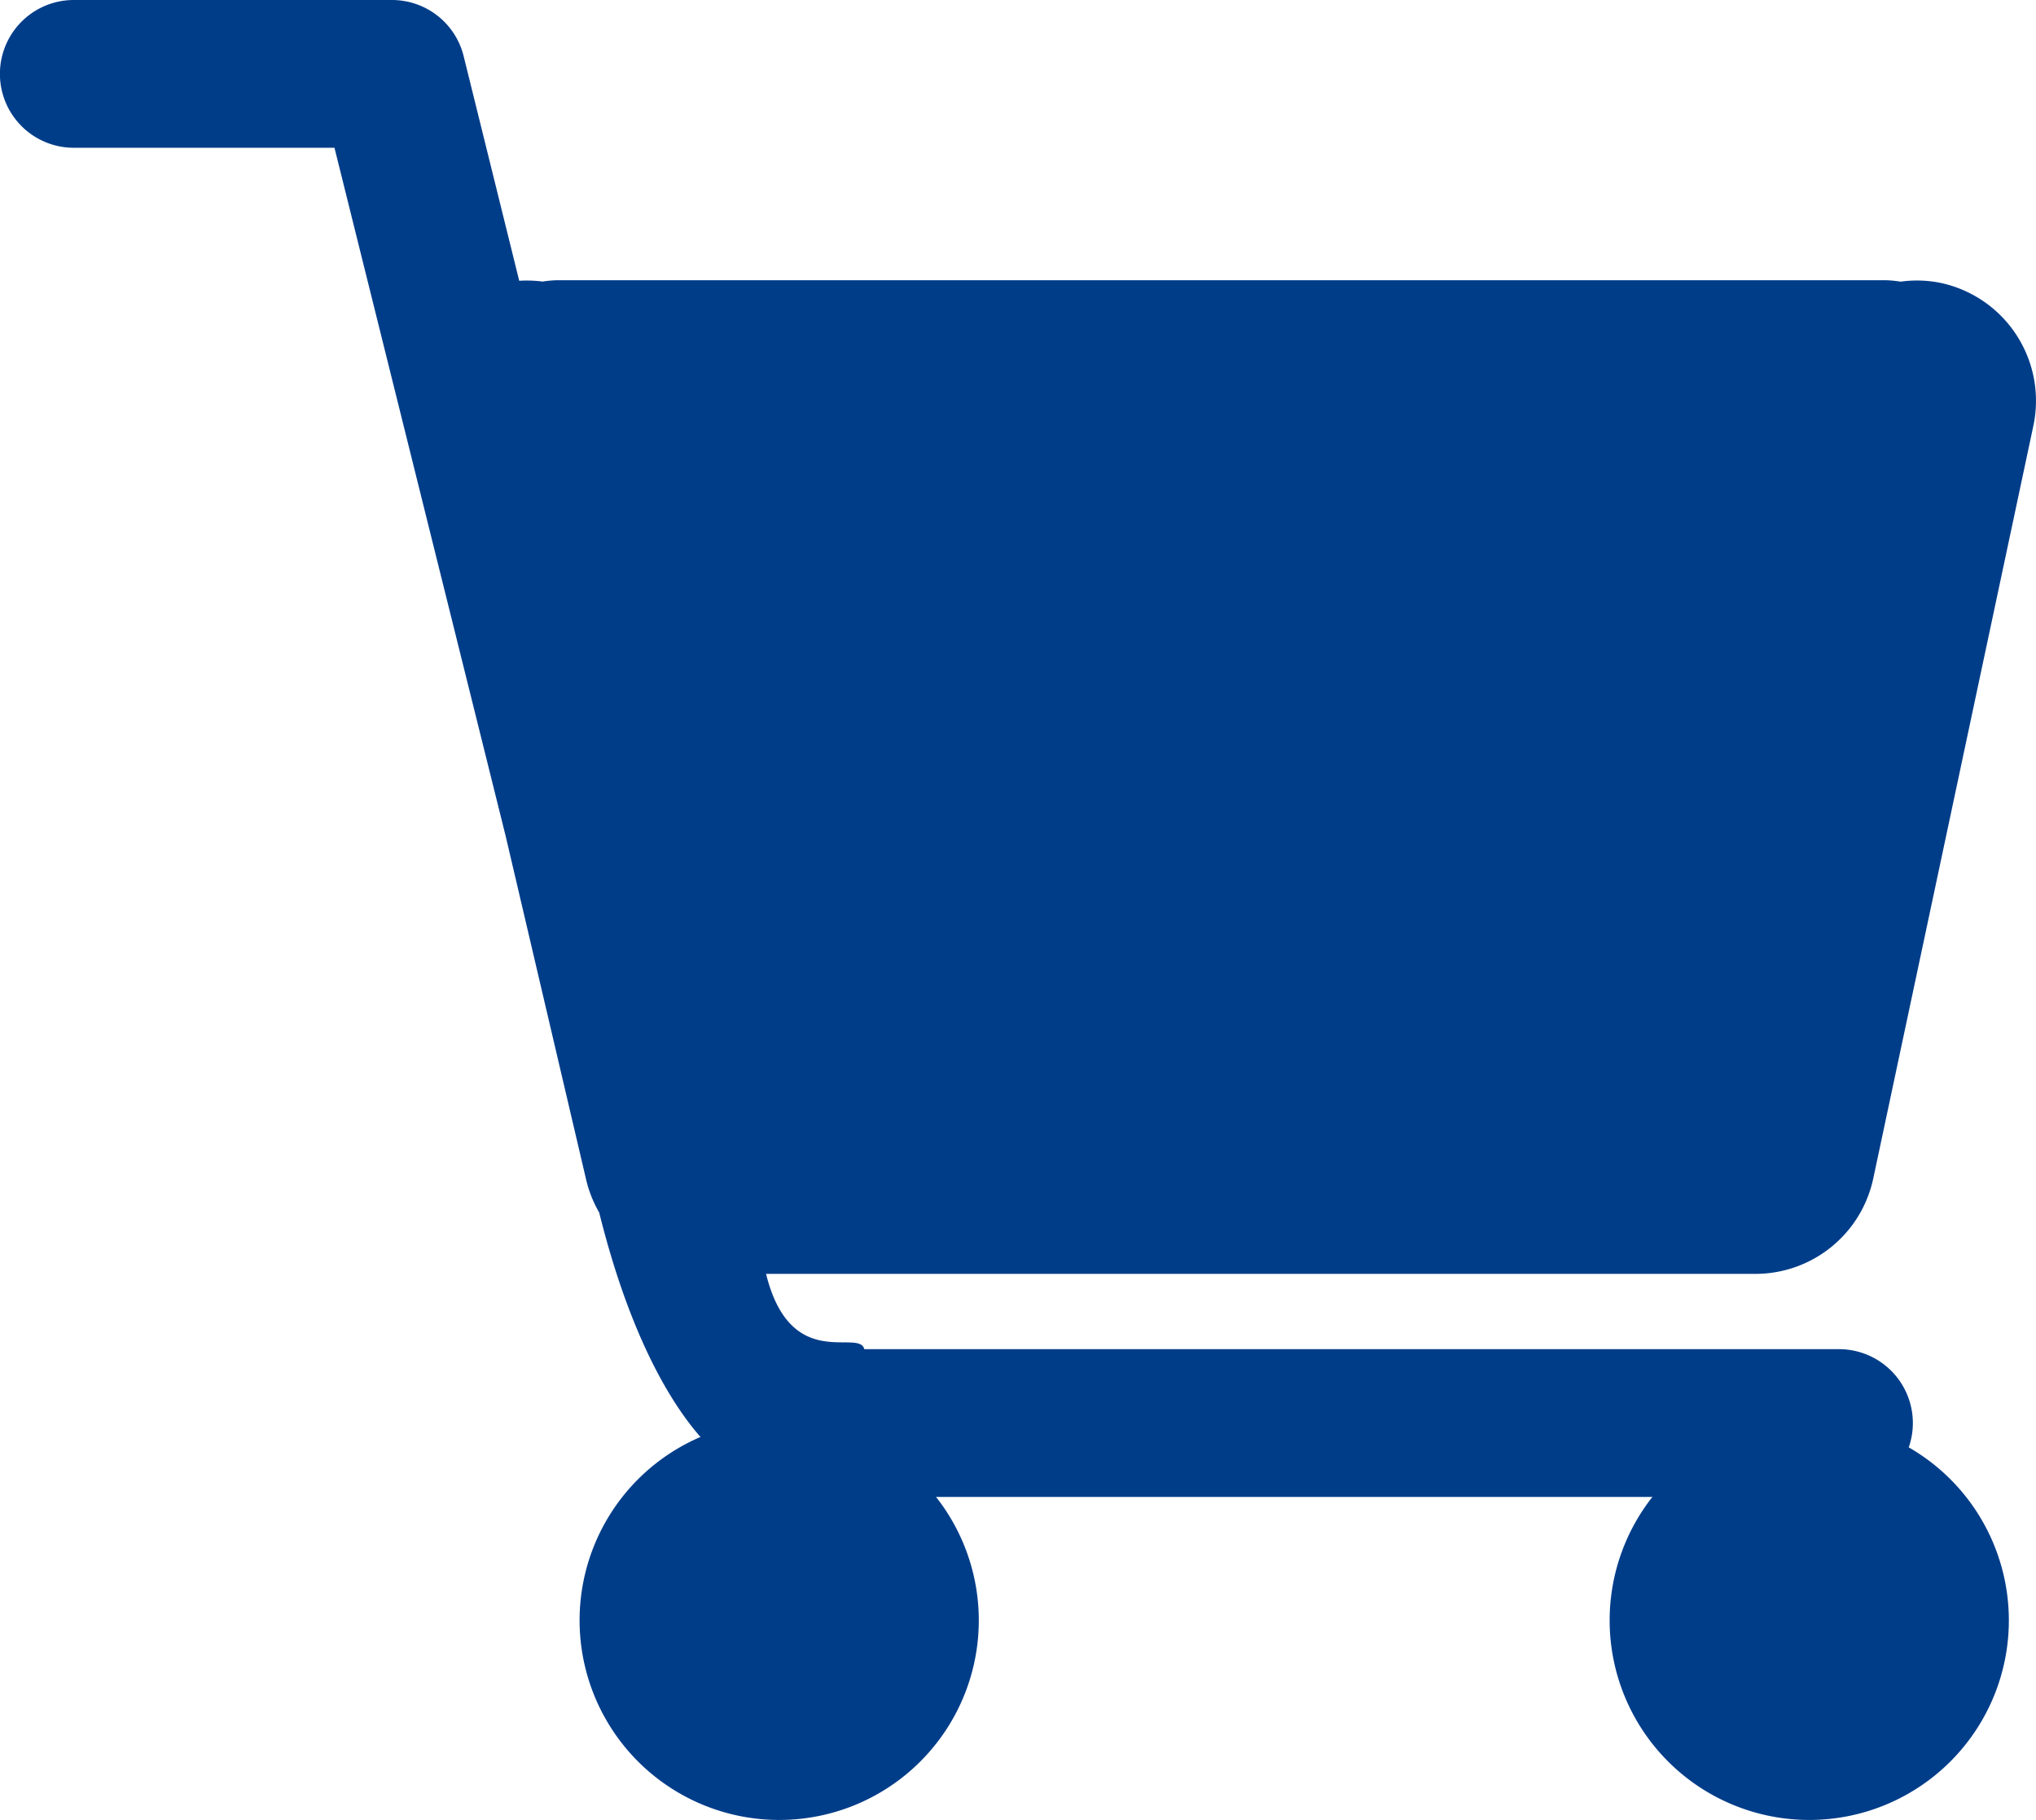 <svg xmlns="http://www.w3.org/2000/svg" width="26.174" height="23.399" viewBox="0 0 26.174 23.399">
  <g id="グループ_4111" data-name="グループ 4111" transform="translate(-1696.194 -64)">
    <path id="パス_305" data-name="パス 305" d="M303.958,320.4a2.566,2.566,0,1,0,2.566,2.566,2.566,2.566,0,0,0-2.566-2.566" transform="translate(1415.495 -238.133)" fill="#003d89"/>
    <path id="パス_306" data-name="パス 306" d="M136.527,320.4a2.566,2.566,0,1,0,2.565,2.566,2.566,2.566,0,0,0-2.565-2.566" transform="translate(1569.685 -238.133)" fill="#003d89"/>
    <path id="パス_307" data-name="パス 307" d="M24.947,3.637a1.533,1.533,0,0,0-.514-.016,1.525,1.525,0,0,0-.181-.018H7.148a1.513,1.513,0,0,0-.173.017,1.546,1.546,0,0,0-.3-.01L5.96.72A.949.949,0,0,0,5.039,0H.949a.949.949,0,0,0,0,1.9H4.3l2.2,8.847,1.039,4.436a1.542,1.542,0,0,0,.164.406c.633,2.55,1.591,3.157,1.591,3.157a2.471,2.471,0,0,0,1.082.5H23.641a.949.949,0,0,0,0-1.9H11.111c-.067-.271-.946.31-1.263-.968H22.566a1.549,1.549,0,0,0,1.516-1.227L26.14,5.475a1.55,1.55,0,0,0-1.193-1.838" transform="translate(1696.194 64)" fill="#003d89"/>
  </g>
</svg>
